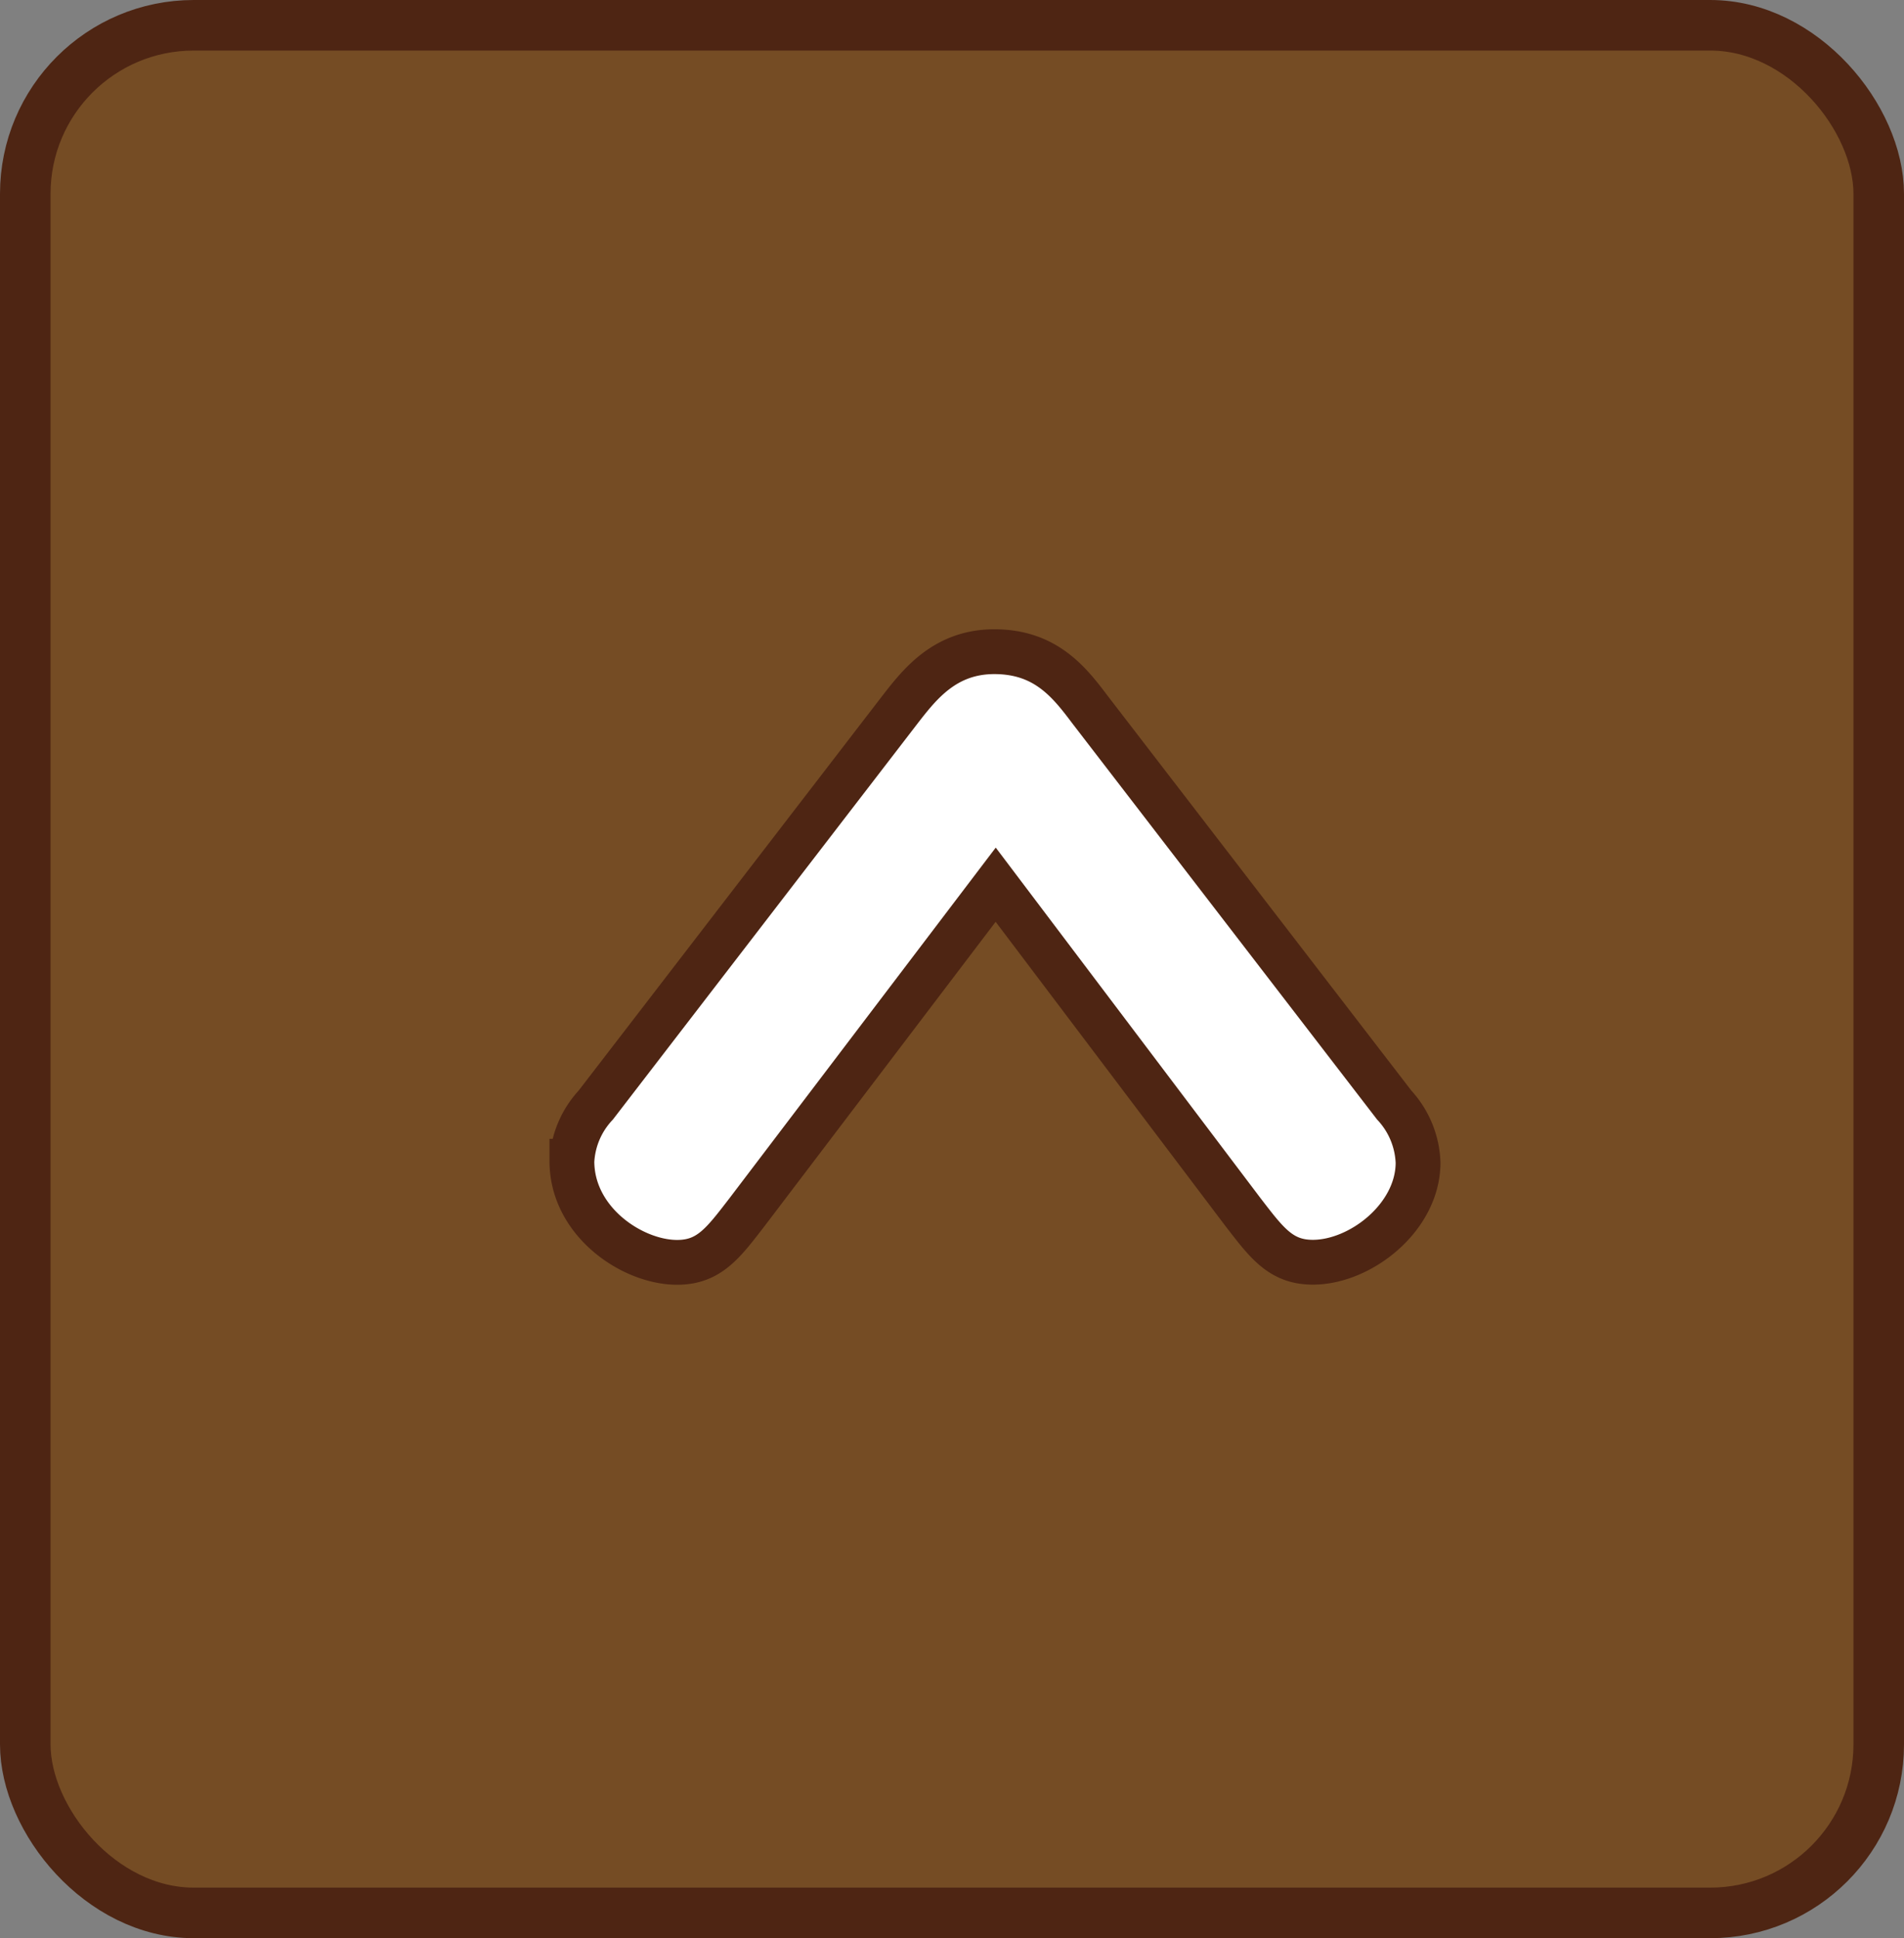 <svg xmlns="http://www.w3.org/2000/svg" viewBox="0 0 113 115"><rect x="0" y="0" width="113" height="115" fill="#808080" stroke="none"/><defs><style>.a{fill:#754c24;}.b{fill:none;stroke-width:3px;}.b,.c{stroke:#4e2513;stroke-miterlimit:10;}.c{fill:#fff;stroke-width:2.659px;}</style></defs><title>icon_totop</title><rect class="a" x="1" y="2" width="110" height="112" rx="10" ry="10"/><rect class="b" x="1.5" y="1.5" width="110" height="112" rx="10" ry="10"/><path class="c" d="M44.352,71.9c-1.416,1.832-2.249,3-4.164,3-2.665,0-6.246-2.415-6.246-6a5.284,5.284,0,0,1,1.416-3.332L53.43,42.082c1.166-1.5,2.665-3.415,5.58-3.415,3,0,4.414,1.749,5.663,3.415L82.744,65.566a5.313,5.313,0,0,1,1.416,3.415c0,3.248-3.414,5.912-6.246,5.912-1.915,0-2.748-1.166-4.164-3l-14.657-19.4Z"/></svg>